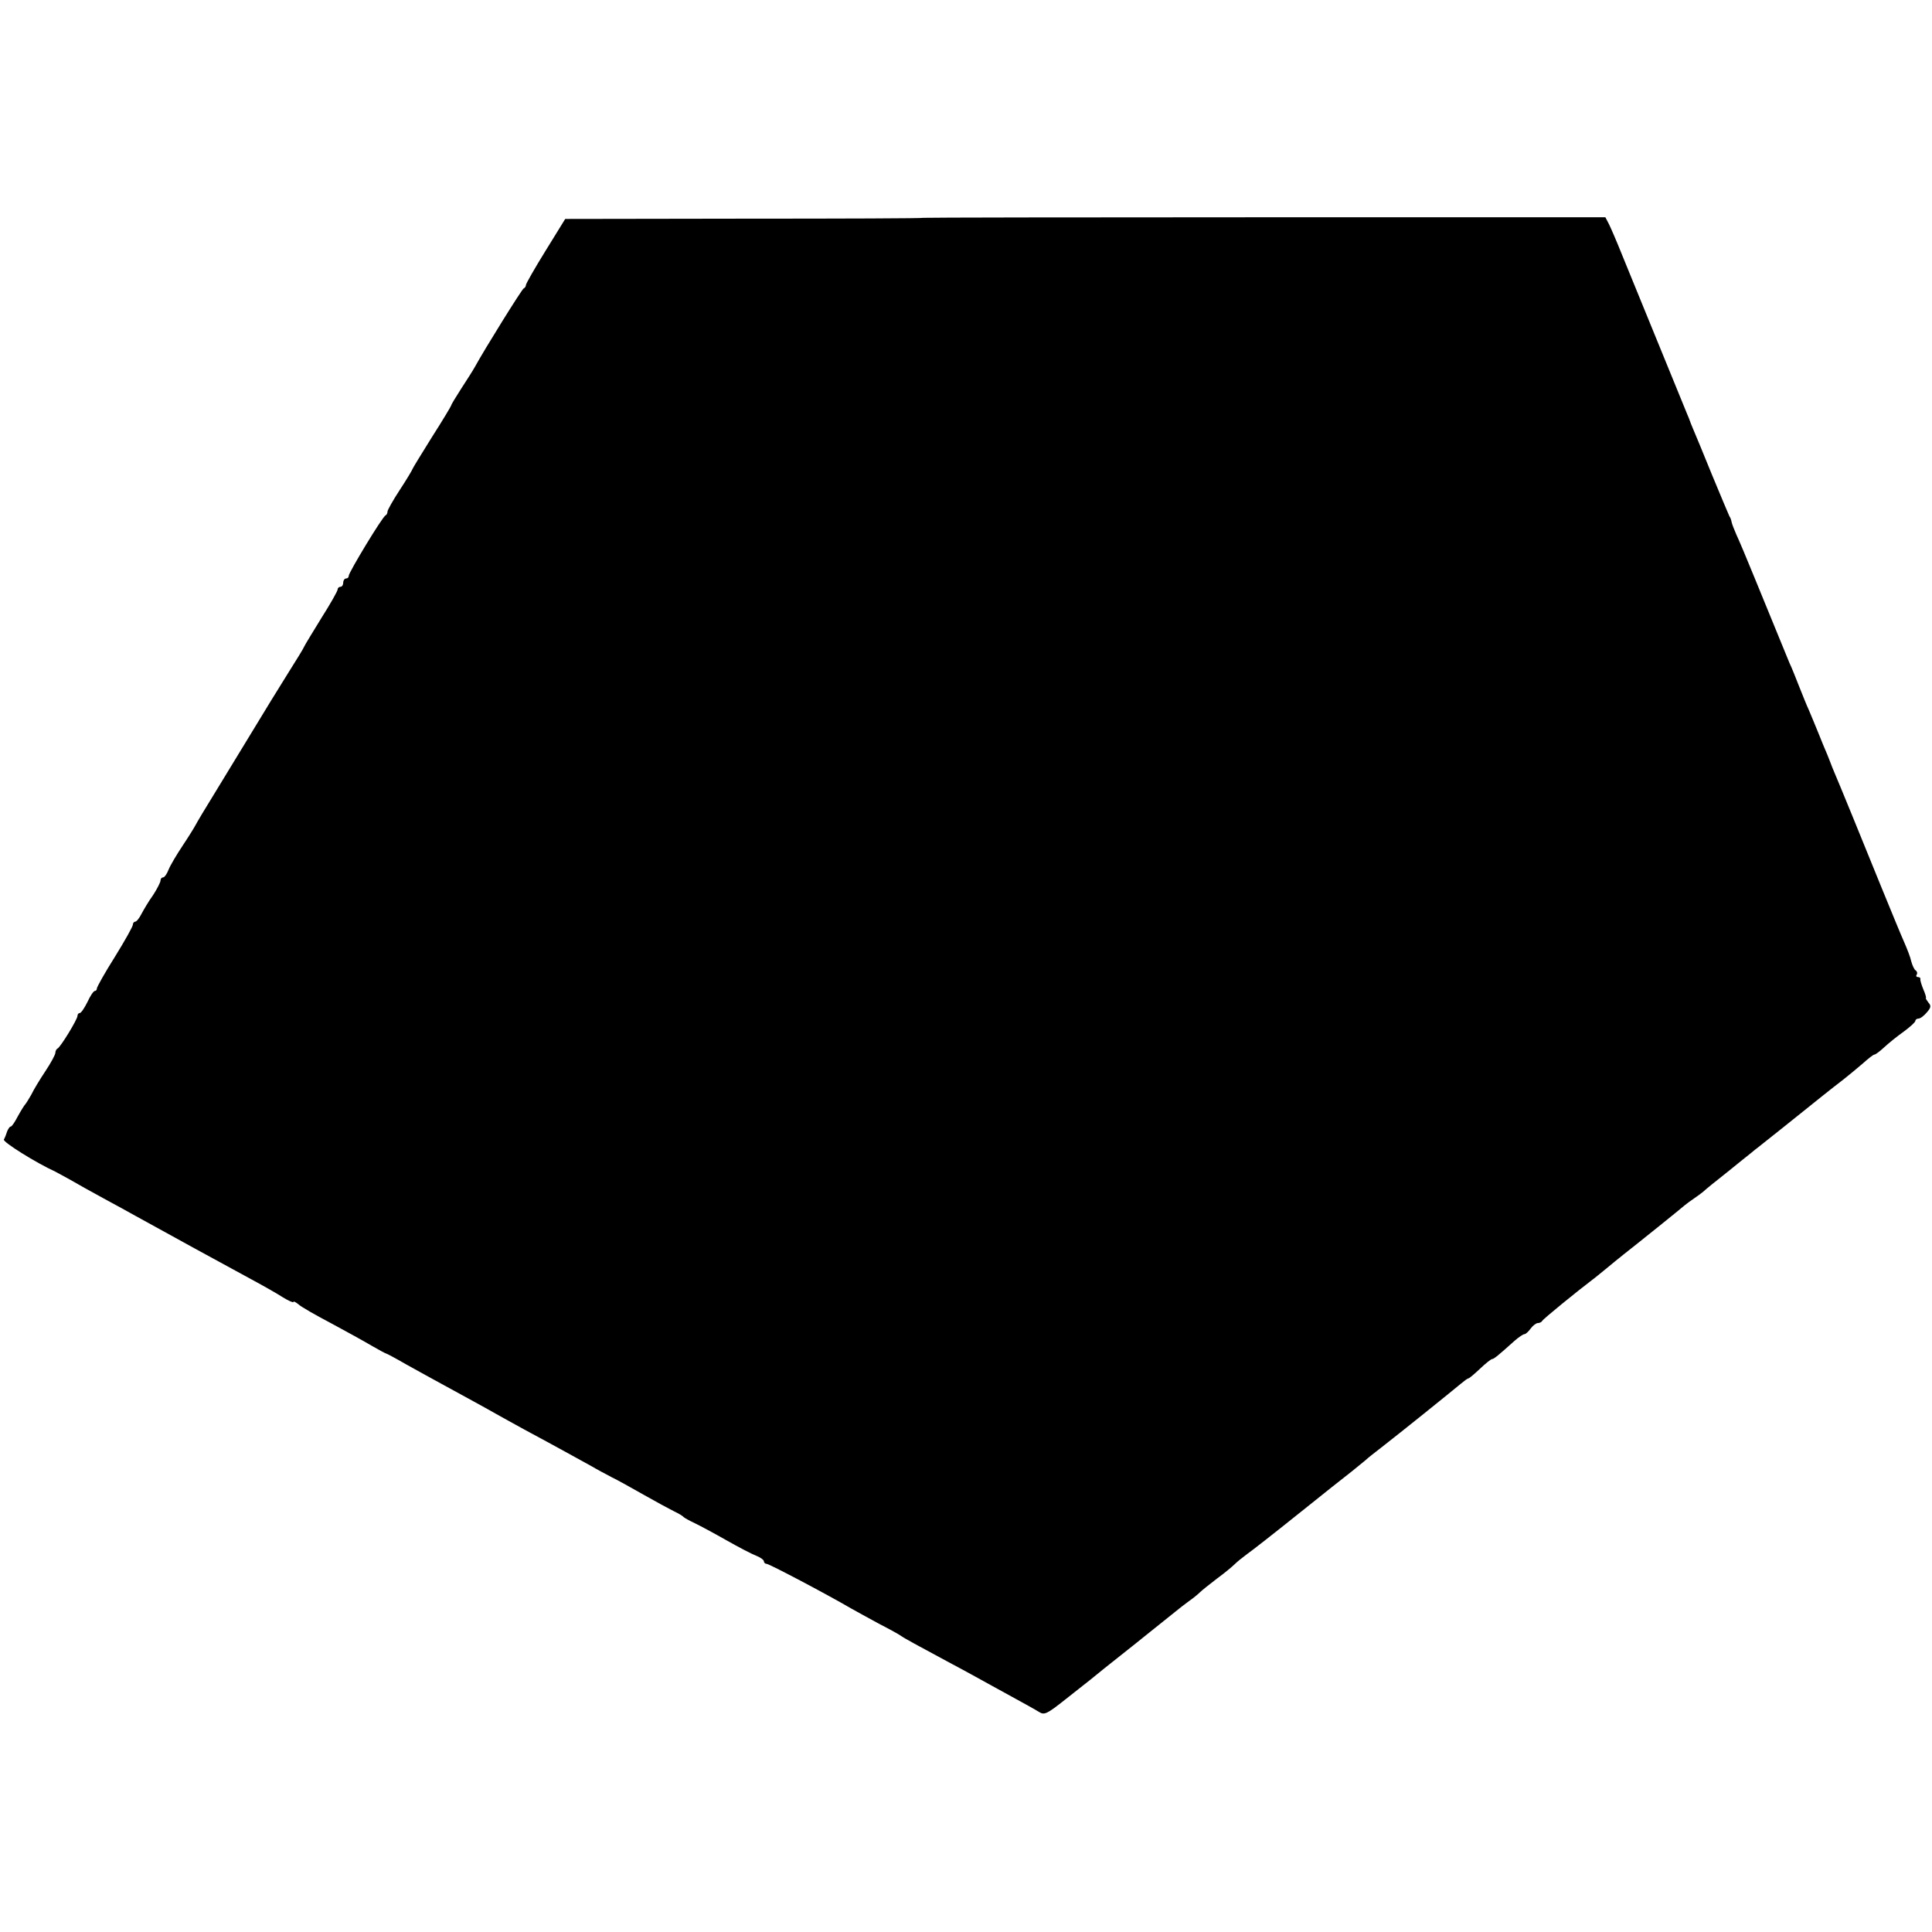 <?xml version="1.0" standalone="no"?>
<!DOCTYPE svg PUBLIC "-//W3C//DTD SVG 20010904//EN"
 "http://www.w3.org/TR/2001/REC-SVG-20010904/DTD/svg10.dtd">
<svg version="1.0" xmlns="http://www.w3.org/2000/svg"
 width="698pt" height="698pt" viewBox="0 0 698 698"
 preserveAspectRatio="xMidYMid meet">
<g transform="translate(0,698) scale(0.1,-0.1)"
fill="#000000" stroke="none">
<path d="M3336 6193 c-1 -2 -293 -3 -648 -3 l-646 -1 -71 -115 c-39 -63 -71
-119 -71 -124 0 -4 -3 -10 -8 -12 -6 -2 -141 -219 -176 -283 -6 -11 -28 -46
-49 -78 -20 -31 -37 -59 -37 -62 0 -2 -31 -54 -70 -115 -38 -61 -70 -113 -70
-115 0 -2 -20 -36 -45 -74 -25 -38 -45 -74 -45 -79 0 -6 -3 -12 -7 -14 -11 -4
-133 -206 -133 -218 0 -6 -4 -10 -10 -10 -5 0 -10 -7 -10 -15 0 -8 -4 -15 -10
-15 -5 0 -10 -4 -10 -9 0 -6 -26 -52 -59 -104 -32 -52 -60 -98 -62 -103 -2 -6
-28 -48 -57 -94 -29 -47 -57 -92 -62 -100 -24 -40 -144 -236 -201 -330 -36
-58 -68 -112 -72 -120 -4 -8 -25 -42 -47 -75 -22 -33 -45 -72 -51 -87 -6 -16
-15 -28 -20 -28 -5 0 -9 -5 -9 -11 0 -6 -12 -30 -27 -53 -16 -22 -34 -53 -42
-68 -8 -16 -18 -28 -23 -28 -4 0 -8 -5 -8 -11 0 -6 -29 -58 -65 -116 -36 -57
-65 -109 -65 -114 0 -5 -3 -9 -7 -9 -5 0 -17 -18 -27 -40 -11 -22 -23 -40 -28
-40 -4 0 -8 -4 -8 -10 0 -13 -62 -114 -72 -118 -4 -2 -8 -9 -8 -16 0 -6 -16
-36 -36 -66 -20 -30 -43 -68 -51 -85 -9 -16 -19 -32 -22 -35 -3 -3 -15 -22
-26 -42 -11 -21 -22 -38 -26 -38 -4 0 -9 -8 -13 -17 -3 -10 -8 -23 -12 -30 -4
-9 116 -84 186 -116 8 -4 33 -18 55 -30 22 -13 76 -43 120 -67 44 -24 96 -52
115 -63 81 -45 351 -193 420 -230 41 -22 92 -51 112 -64 21 -13 38 -20 38 -17
0 4 8 0 18 -8 9 -9 62 -39 117 -68 54 -29 121 -66 148 -82 26 -15 50 -28 52
-28 2 0 34 -17 72 -39 37 -21 100 -55 138 -76 82 -45 136 -74 187 -103 21 -12
67 -37 103 -57 112 -60 198 -108 240 -131 22 -13 56 -31 75 -41 19 -9 71 -38
115 -63 44 -25 94 -52 110 -60 17 -8 32 -17 35 -21 3 -3 21 -13 40 -22 19 -9
71 -37 115 -62 44 -25 92 -50 108 -56 15 -6 27 -15 27 -20 0 -5 5 -9 10 -9 9
0 214 -108 305 -161 17 -10 62 -34 100 -55 39 -20 75 -40 80 -44 9 -7 60 -35
185 -102 19 -10 58 -31 85 -46 28 -16 86 -47 129 -71 44 -24 89 -49 100 -56
19 -12 28 -8 96 46 41 32 82 65 90 71 8 7 75 61 150 120 74 59 145 116 156
125 12 10 34 27 49 38 16 11 34 26 41 33 7 7 35 29 61 49 26 19 55 43 64 52 9
9 29 25 44 36 16 11 99 76 185 145 86 69 174 139 195 155 21 17 43 35 49 40 6
6 31 26 56 45 72 56 246 196 288 231 12 10 24 19 27 19 3 0 22 16 42 35 20 19
40 35 44 35 6 0 22 13 81 66 15 13 31 24 36 24 4 0 14 9 22 20 8 11 20 20 26
20 7 0 14 4 16 8 2 6 130 110 183 150 6 4 26 21 46 37 20 17 49 40 65 53 55
43 209 167 220 177 6 5 22 17 34 25 12 8 28 20 34 25 6 6 45 38 86 70 41 33
80 65 87 70 7 6 18 15 25 20 7 6 47 37 88 70 94 75 96 77 146 117 22 18 56 44
74 58 18 14 49 40 69 57 20 18 39 33 43 33 4 0 20 12 35 26 15 14 47 40 71 57
23 17 42 34 42 39 0 4 5 8 11 8 7 0 20 10 30 22 15 17 17 24 6 36 -6 8 -11 16
-9 16 2 1 -2 15 -9 31 -7 17 -12 33 -11 38 1 4 -3 7 -9 7 -5 0 -8 4 -4 9 3 5
1 12 -4 15 -5 3 -12 18 -16 33 -3 15 -15 45 -25 68 -10 22 -47 112 -83 200
-71 175 -153 376 -170 415 -6 14 -11 27 -12 30 -1 3 -7 18 -13 33 -7 16 -22
52 -33 80 -12 29 -27 66 -34 82 -8 17 -23 55 -35 85 -12 30 -27 69 -35 85 -14
34 -51 124 -125 305 -28 69 -58 140 -67 159 -8 18 -16 39 -17 45 -1 6 -4 16
-8 21 -3 6 -31 73 -63 150 -31 77 -62 151 -68 165 -6 14 -11 27 -12 30 -1 3
-5 14 -10 25 -18 44 -198 485 -233 570 -20 50 -42 101 -49 115 l-13 25 -1231
0 c-677 0 -1232 -1 -1233 -2z"/>
</g>
</svg>
